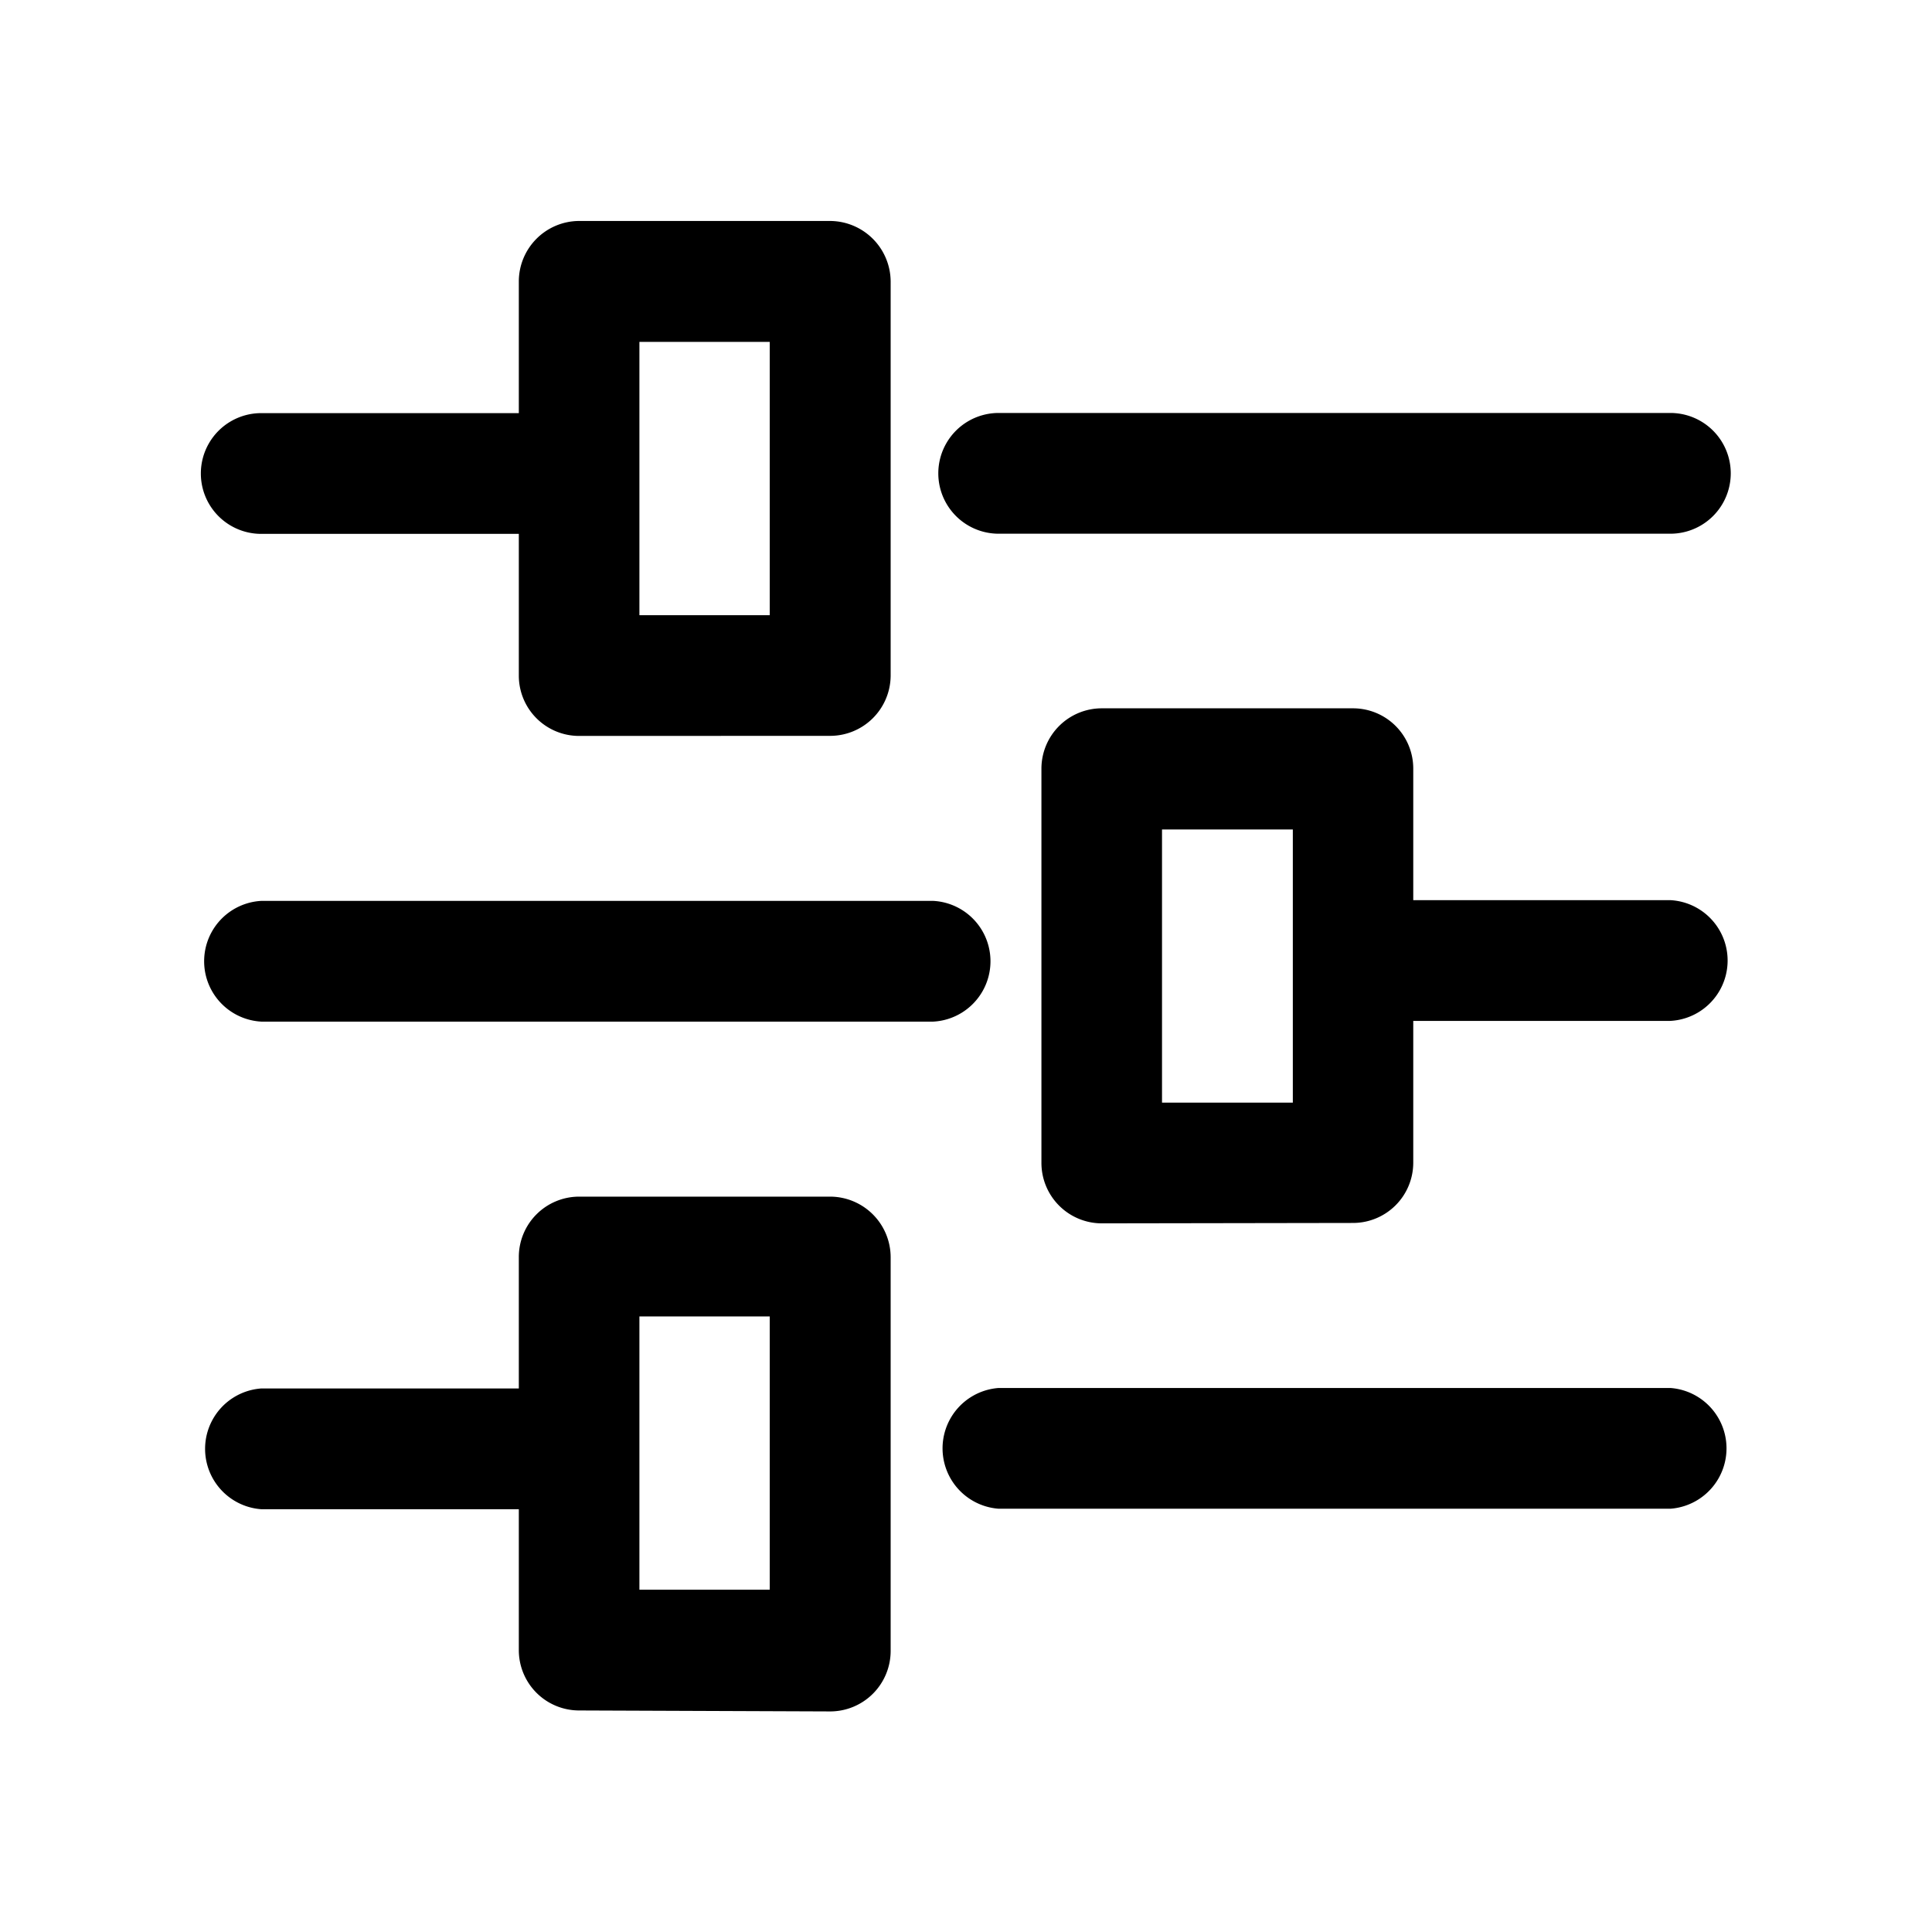 <?xml version="1.0" standalone="no"?><!DOCTYPE svg PUBLIC "-//W3C//DTD SVG 1.1//EN" "http://www.w3.org/Graphics/SVG/1.1/DTD/svg11.dtd"><svg t="1715829955983" class="icon" viewBox="0 0 1024 1024" version="1.1" xmlns="http://www.w3.org/2000/svg" p-id="46474" xmlns:xlink="http://www.w3.org/1999/xlink" width="256" height="256"><path d="M306.816 906.581a31.957 31.957 0 0 1-31.829-32.085v-74.581h-136.533a32.085 32.085 0 0 1 0-64h136.533v-69.589a32 32 0 0 1 31.829-32.085h133.163a32.171 32.171 0 0 1 32.085 32.085v208.683a32.085 32.085 0 0 1-32.085 32.085z m32.085-64h69.077v-144.853H338.901z m190.421-42.923a32.085 32.085 0 0 1 0-64h356.011a32.085 32.085 0 0 1 0 64z m54.741-151.253a32.043 32.043 0 0 1-32.085-32.085v-209.067a32 32 0 0 1 32.085-31.829h132.992a31.915 31.915 0 0 1 32 31.829v69.845h136.235a32.043 32.043 0 0 1 0 64h-136.235v75.008a31.957 31.957 0 0 1-32 32.085z m31.829-64h69.333v-144.768h-69.333zM138.581 541.483a32.043 32.043 0 0 1 0-64h356.011a32.043 32.043 0 0 1 0 64z m168.235-151.424a31.957 31.957 0 0 1-31.829-31.829V282.965h-136.533a32 32 0 0 1 0-64h136.533V149.12a32.085 32.085 0 0 1 31.829-32h133.163a32.256 32.256 0 0 1 32.085 32v209.067a32.085 32.085 0 0 1-32.085 31.829z m32.085-64h69.077V181.205H338.901z m190.421-43.179a32 32 0 1 1 0-64h356.011a32 32 0 1 1 0 64z" p-id="46475" fill="#000000"></path></svg>